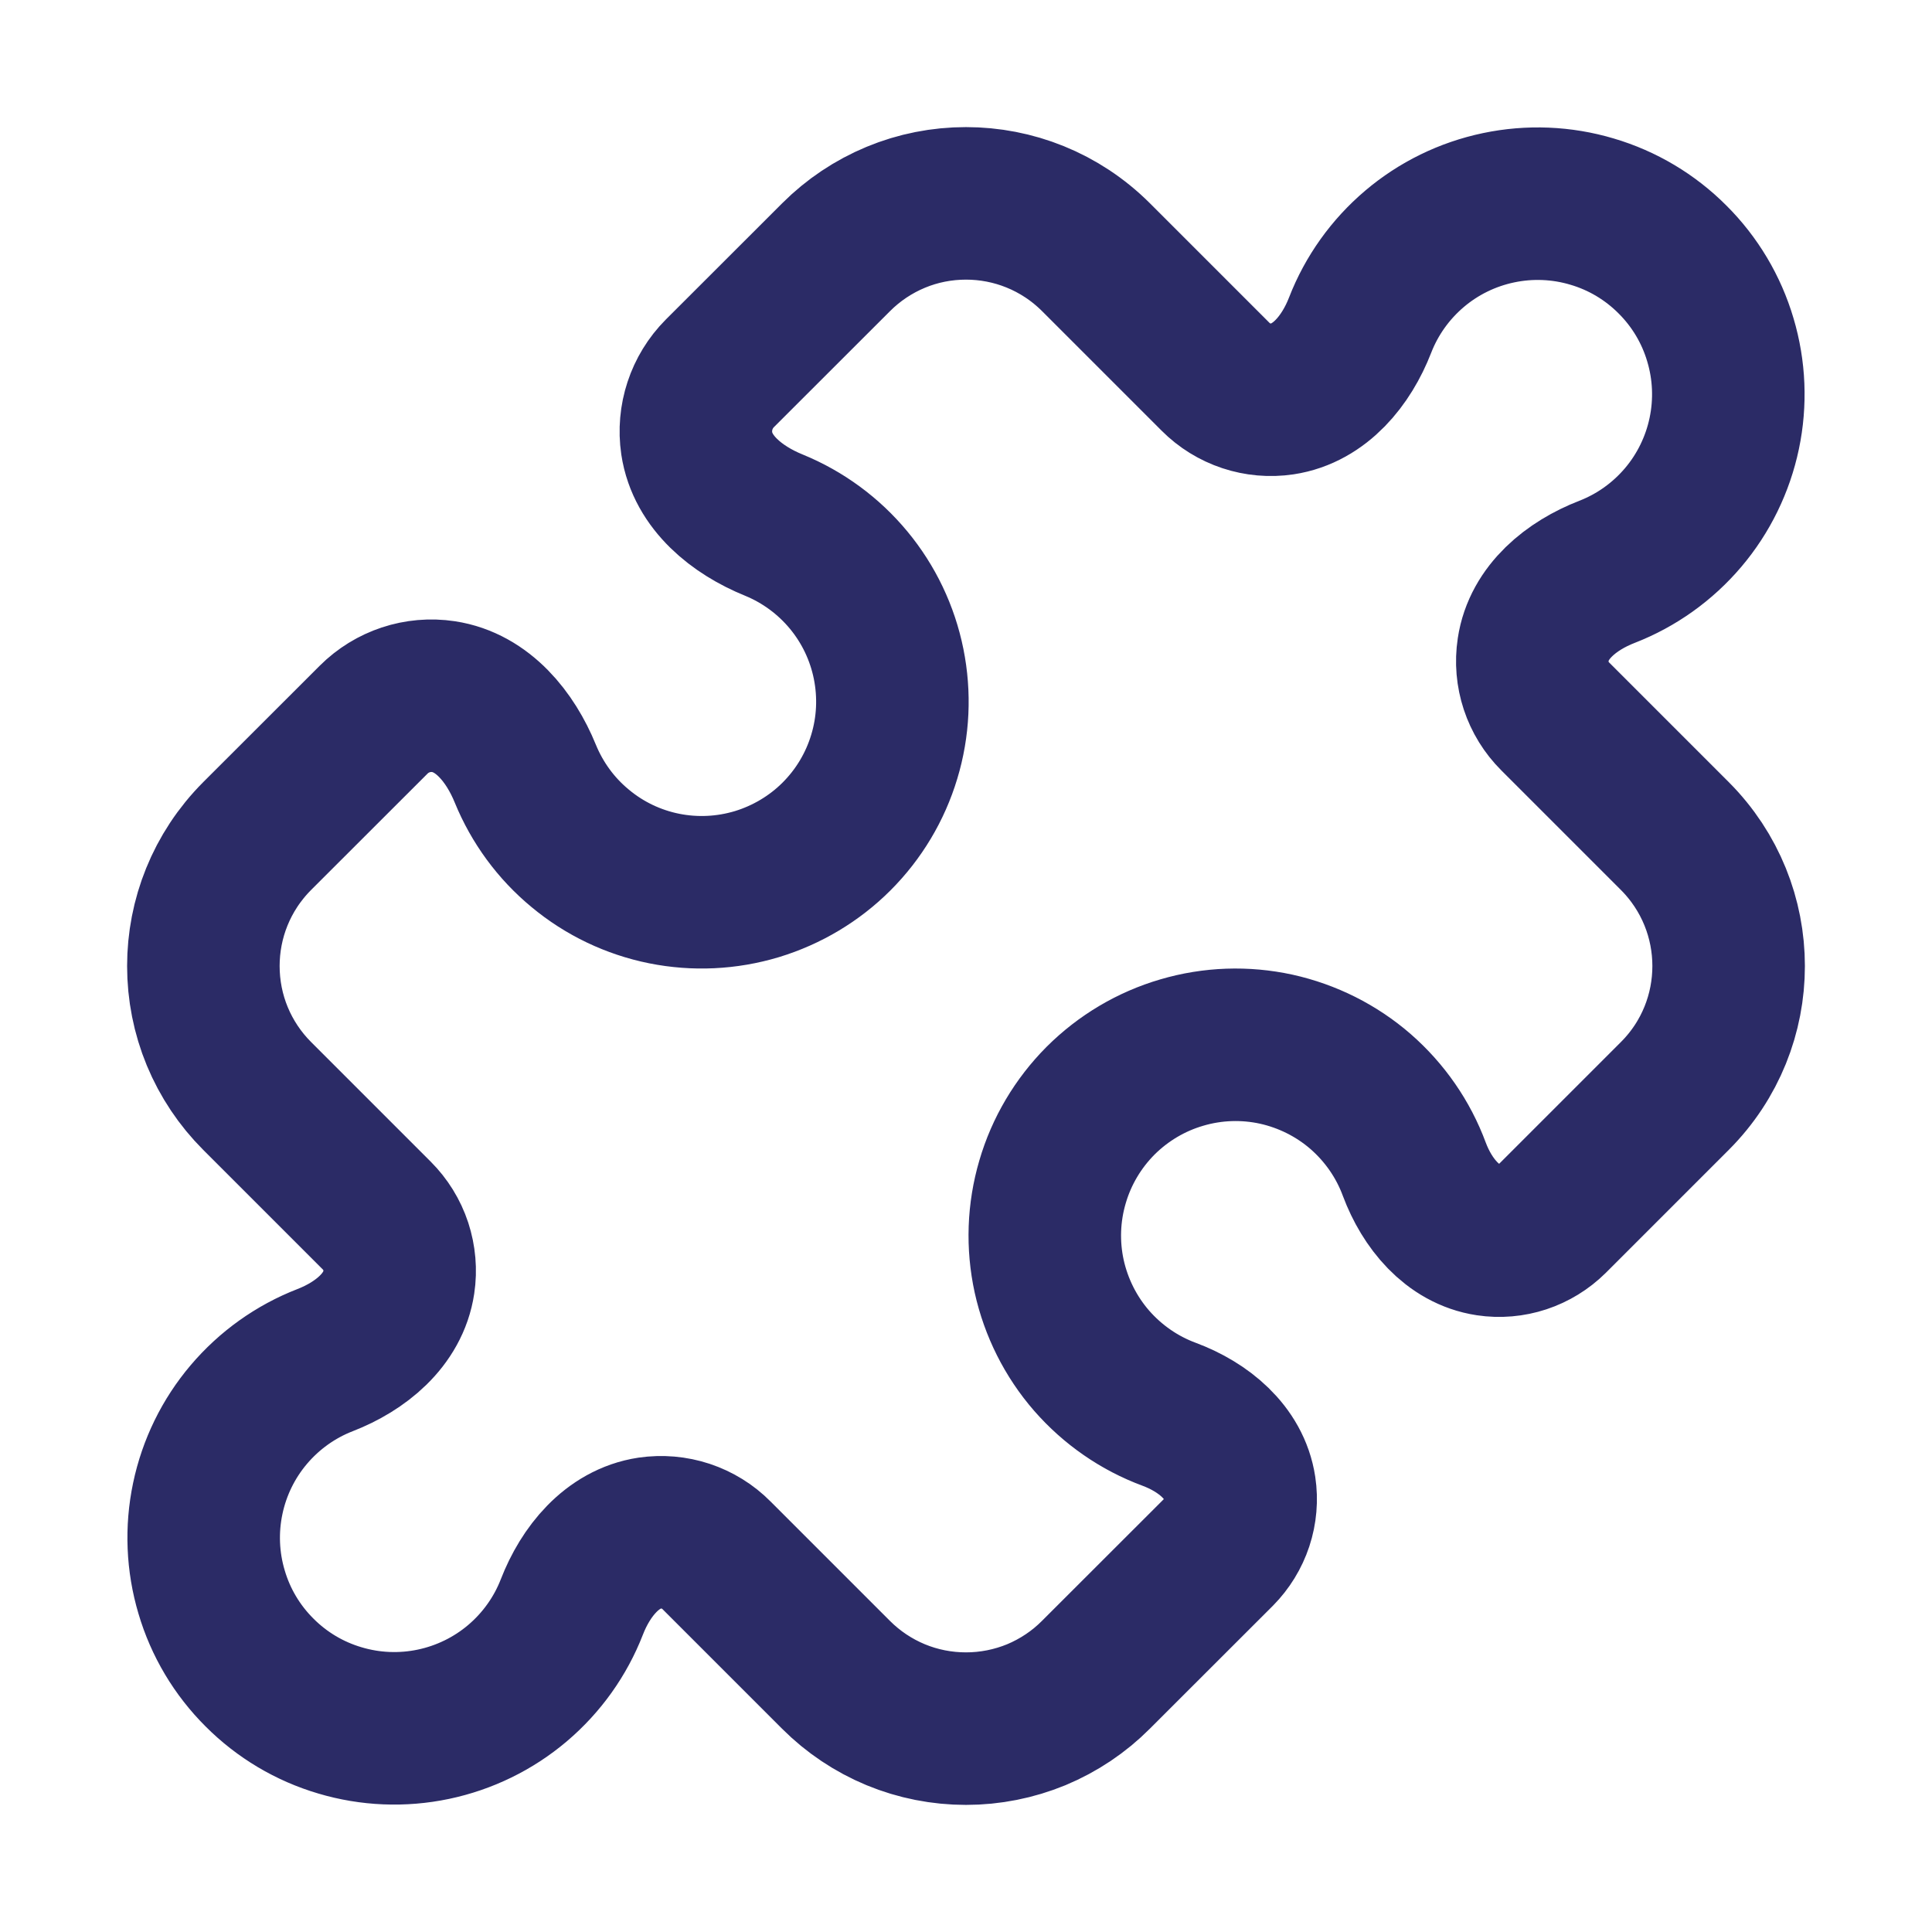 <svg width="19" height="19" viewBox="0 0 19 19" fill="none" xmlns="http://www.w3.org/2000/svg">
<path d="M15.078 6.388C15.041 6.63 15.122 6.874 15.295 7.046L16.471 8.222C16.823 8.575 17 9.037 17 9.5C17 9.963 16.824 10.425 16.471 10.778L15.263 11.986C15.181 12.067 15.082 12.128 14.973 12.164C14.864 12.2 14.748 12.21 14.635 12.193C14.283 12.14 14.034 11.833 13.909 11.499C13.8 11.204 13.618 10.942 13.381 10.735C13.144 10.529 12.858 10.386 12.551 10.318C12.244 10.251 11.925 10.262 11.623 10.351C11.321 10.439 11.047 10.602 10.824 10.824C10.602 11.047 10.439 11.321 10.351 11.623C10.262 11.925 10.251 12.244 10.318 12.551C10.386 12.858 10.529 13.144 10.735 13.381C10.942 13.618 11.204 13.8 11.499 13.909C11.834 14.034 12.14 14.282 12.193 14.635C12.21 14.748 12.2 14.864 12.164 14.973C12.128 15.082 12.067 15.181 11.986 15.263L10.778 16.47C10.611 16.638 10.412 16.771 10.192 16.863C9.973 16.953 9.738 17 9.5 17C9.263 17 9.028 16.954 8.808 16.863C8.589 16.772 8.39 16.639 8.222 16.471L7.046 15.295C6.962 15.21 6.858 15.146 6.744 15.108C6.629 15.07 6.508 15.06 6.389 15.077C6.019 15.133 5.759 15.455 5.624 15.803C5.511 16.094 5.327 16.351 5.089 16.553C4.852 16.754 4.567 16.893 4.262 16.957C3.957 17.021 3.641 17.008 3.343 16.919C3.044 16.831 2.772 16.669 2.552 16.448C2.331 16.228 2.169 15.956 2.081 15.657C1.992 15.359 1.979 15.043 2.043 14.738C2.107 14.432 2.246 14.148 2.447 13.911C2.649 13.673 2.906 13.489 3.197 13.376C3.545 13.241 3.867 12.981 3.922 12.611C3.94 12.492 3.929 12.371 3.892 12.257C3.854 12.142 3.79 12.039 3.705 11.954L2.529 10.778C2.361 10.61 2.228 10.411 2.137 10.192C2.046 9.972 2 9.737 2 9.5C2 9.037 2.177 8.575 2.529 8.222L3.674 7.078C3.854 6.898 4.109 6.813 4.361 6.851C4.747 6.909 5.019 7.247 5.166 7.608C5.283 7.894 5.468 8.147 5.707 8.344C5.945 8.542 6.228 8.677 6.531 8.738C6.834 8.799 7.147 8.784 7.443 8.695C7.739 8.605 8.009 8.444 8.227 8.226C8.446 8.007 8.607 7.738 8.696 7.442C8.786 7.146 8.8 6.832 8.739 6.529C8.678 6.226 8.543 5.943 8.346 5.705C8.149 5.467 7.896 5.281 7.61 5.164C7.248 5.017 6.91 4.746 6.852 4.36C6.815 4.108 6.899 3.853 7.079 3.672L8.223 2.529C8.391 2.361 8.59 2.228 8.809 2.137C9.028 2.046 9.263 2 9.5 2C9.963 2 10.425 2.177 10.778 2.529L11.954 3.705C12.126 3.878 12.37 3.959 12.611 3.923C12.981 3.867 13.241 3.545 13.376 3.197C13.489 2.906 13.673 2.649 13.911 2.447C14.148 2.246 14.432 2.107 14.738 2.043C15.043 1.979 15.359 1.992 15.657 2.081C15.956 2.169 16.228 2.331 16.448 2.552C16.669 2.772 16.831 3.044 16.919 3.343C17.008 3.641 17.021 3.957 16.957 4.262C16.893 4.567 16.754 4.852 16.553 5.089C16.351 5.327 16.094 5.511 15.803 5.624C15.455 5.759 15.133 6.018 15.078 6.388Z" stroke="#2B2B66" stroke-width="1.5" stroke-linecap="round" stroke-linejoin="round"/>
</svg>
